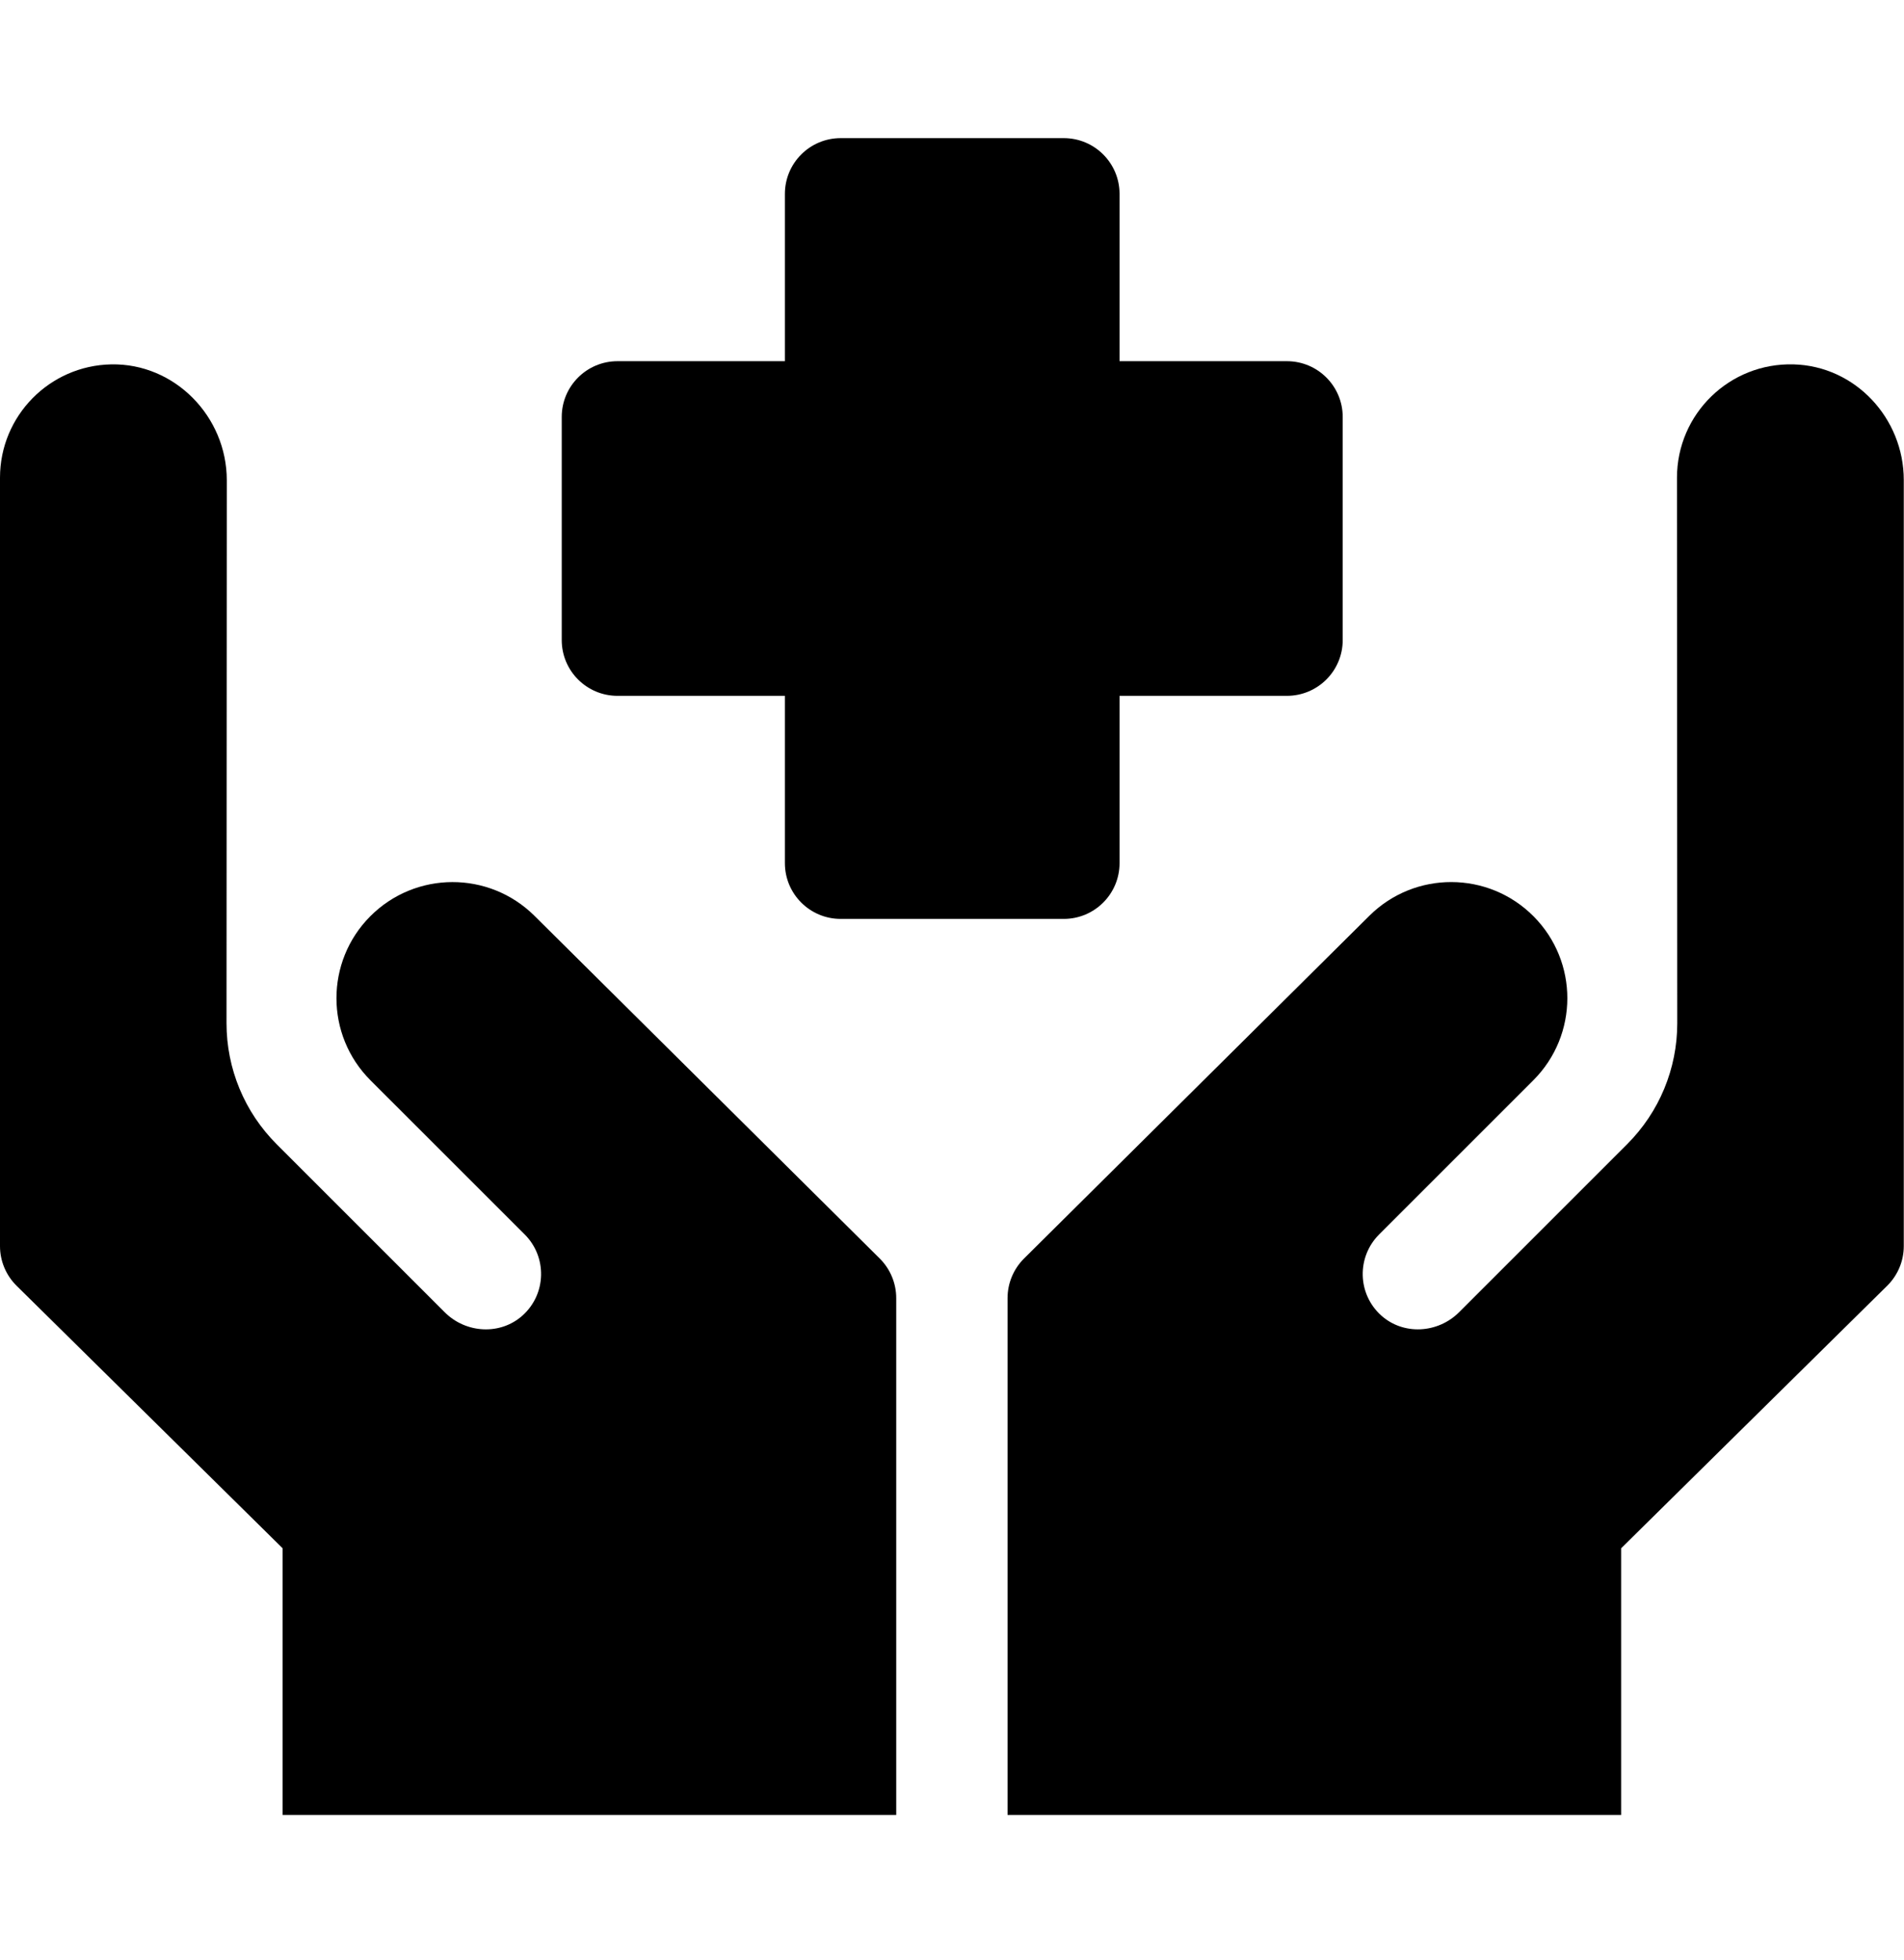 <svg width="34" height="35" viewBox="0 0 34 35" fill="none" xmlns="http://www.w3.org/2000/svg">
<g clip-path="url(#clip0_4121_266)">
<path d="M11.027 12.428H14.016V15.416C14.016 15.966 14.462 16.412 15.012 16.412H18.996C19.546 16.412 19.992 15.966 19.992 15.416V12.428H22.98C23.531 12.428 23.977 11.982 23.977 11.432V7.447C23.977 6.897 23.531 6.451 22.98 6.451H19.992V3.463C19.992 2.913 19.546 2.467 18.996 2.467H15.012C14.462 2.467 14.016 2.913 14.016 3.463V6.451H11.027C10.477 6.451 10.031 6.897 10.031 7.447V11.432C10.031 11.982 10.477 12.428 11.027 12.428Z" fill="black"/>
<path d="M32.029 6.508C30.884 6.476 29.946 7.394 29.946 8.532C29.948 11.902 29.951 18.275 29.951 18.275C29.951 19.085 29.632 19.861 29.053 20.439L26.055 23.437C25.676 23.816 25.058 23.852 24.661 23.492C24.237 23.107 24.226 22.45 24.626 22.049L27.38 19.295C28.189 18.486 28.191 17.177 27.385 16.366C26.578 15.554 25.265 15.549 24.452 16.357L18.287 22.477C18.098 22.665 17.992 22.92 17.992 23.185V32.416H28.949V27.653L33.7 22.964C33.889 22.777 33.996 22.522 33.996 22.256V8.574C33.996 7.471 33.131 6.538 32.029 6.508V6.508Z" fill="black"/>
<path d="M9.544 16.357C8.731 15.55 7.419 15.554 6.611 16.366C5.806 17.176 5.807 18.486 6.616 19.295L9.371 22.049C9.771 22.45 9.759 23.107 9.335 23.492C8.938 23.852 8.32 23.817 7.941 23.437L4.943 20.439C4.364 19.861 4.045 19.085 4.045 18.275C4.045 18.275 4.048 11.959 4.05 8.578C4.05 7.441 3.121 6.485 1.984 6.508C0.884 6.53 0 7.428 0 8.532V22.256C0 22.522 0.107 22.777 0.296 22.964L5.047 27.653V32.416H16.004V23.185C16.004 22.92 15.898 22.665 15.709 22.477L9.544 16.357Z" fill="black"/>
</g>
<defs>
<clipPath id="clip0_4121_266">
<rect width="34" height="34" fill="white" transform="translate(0 0.442)"/>
</clipPath>
</defs>
</svg>

